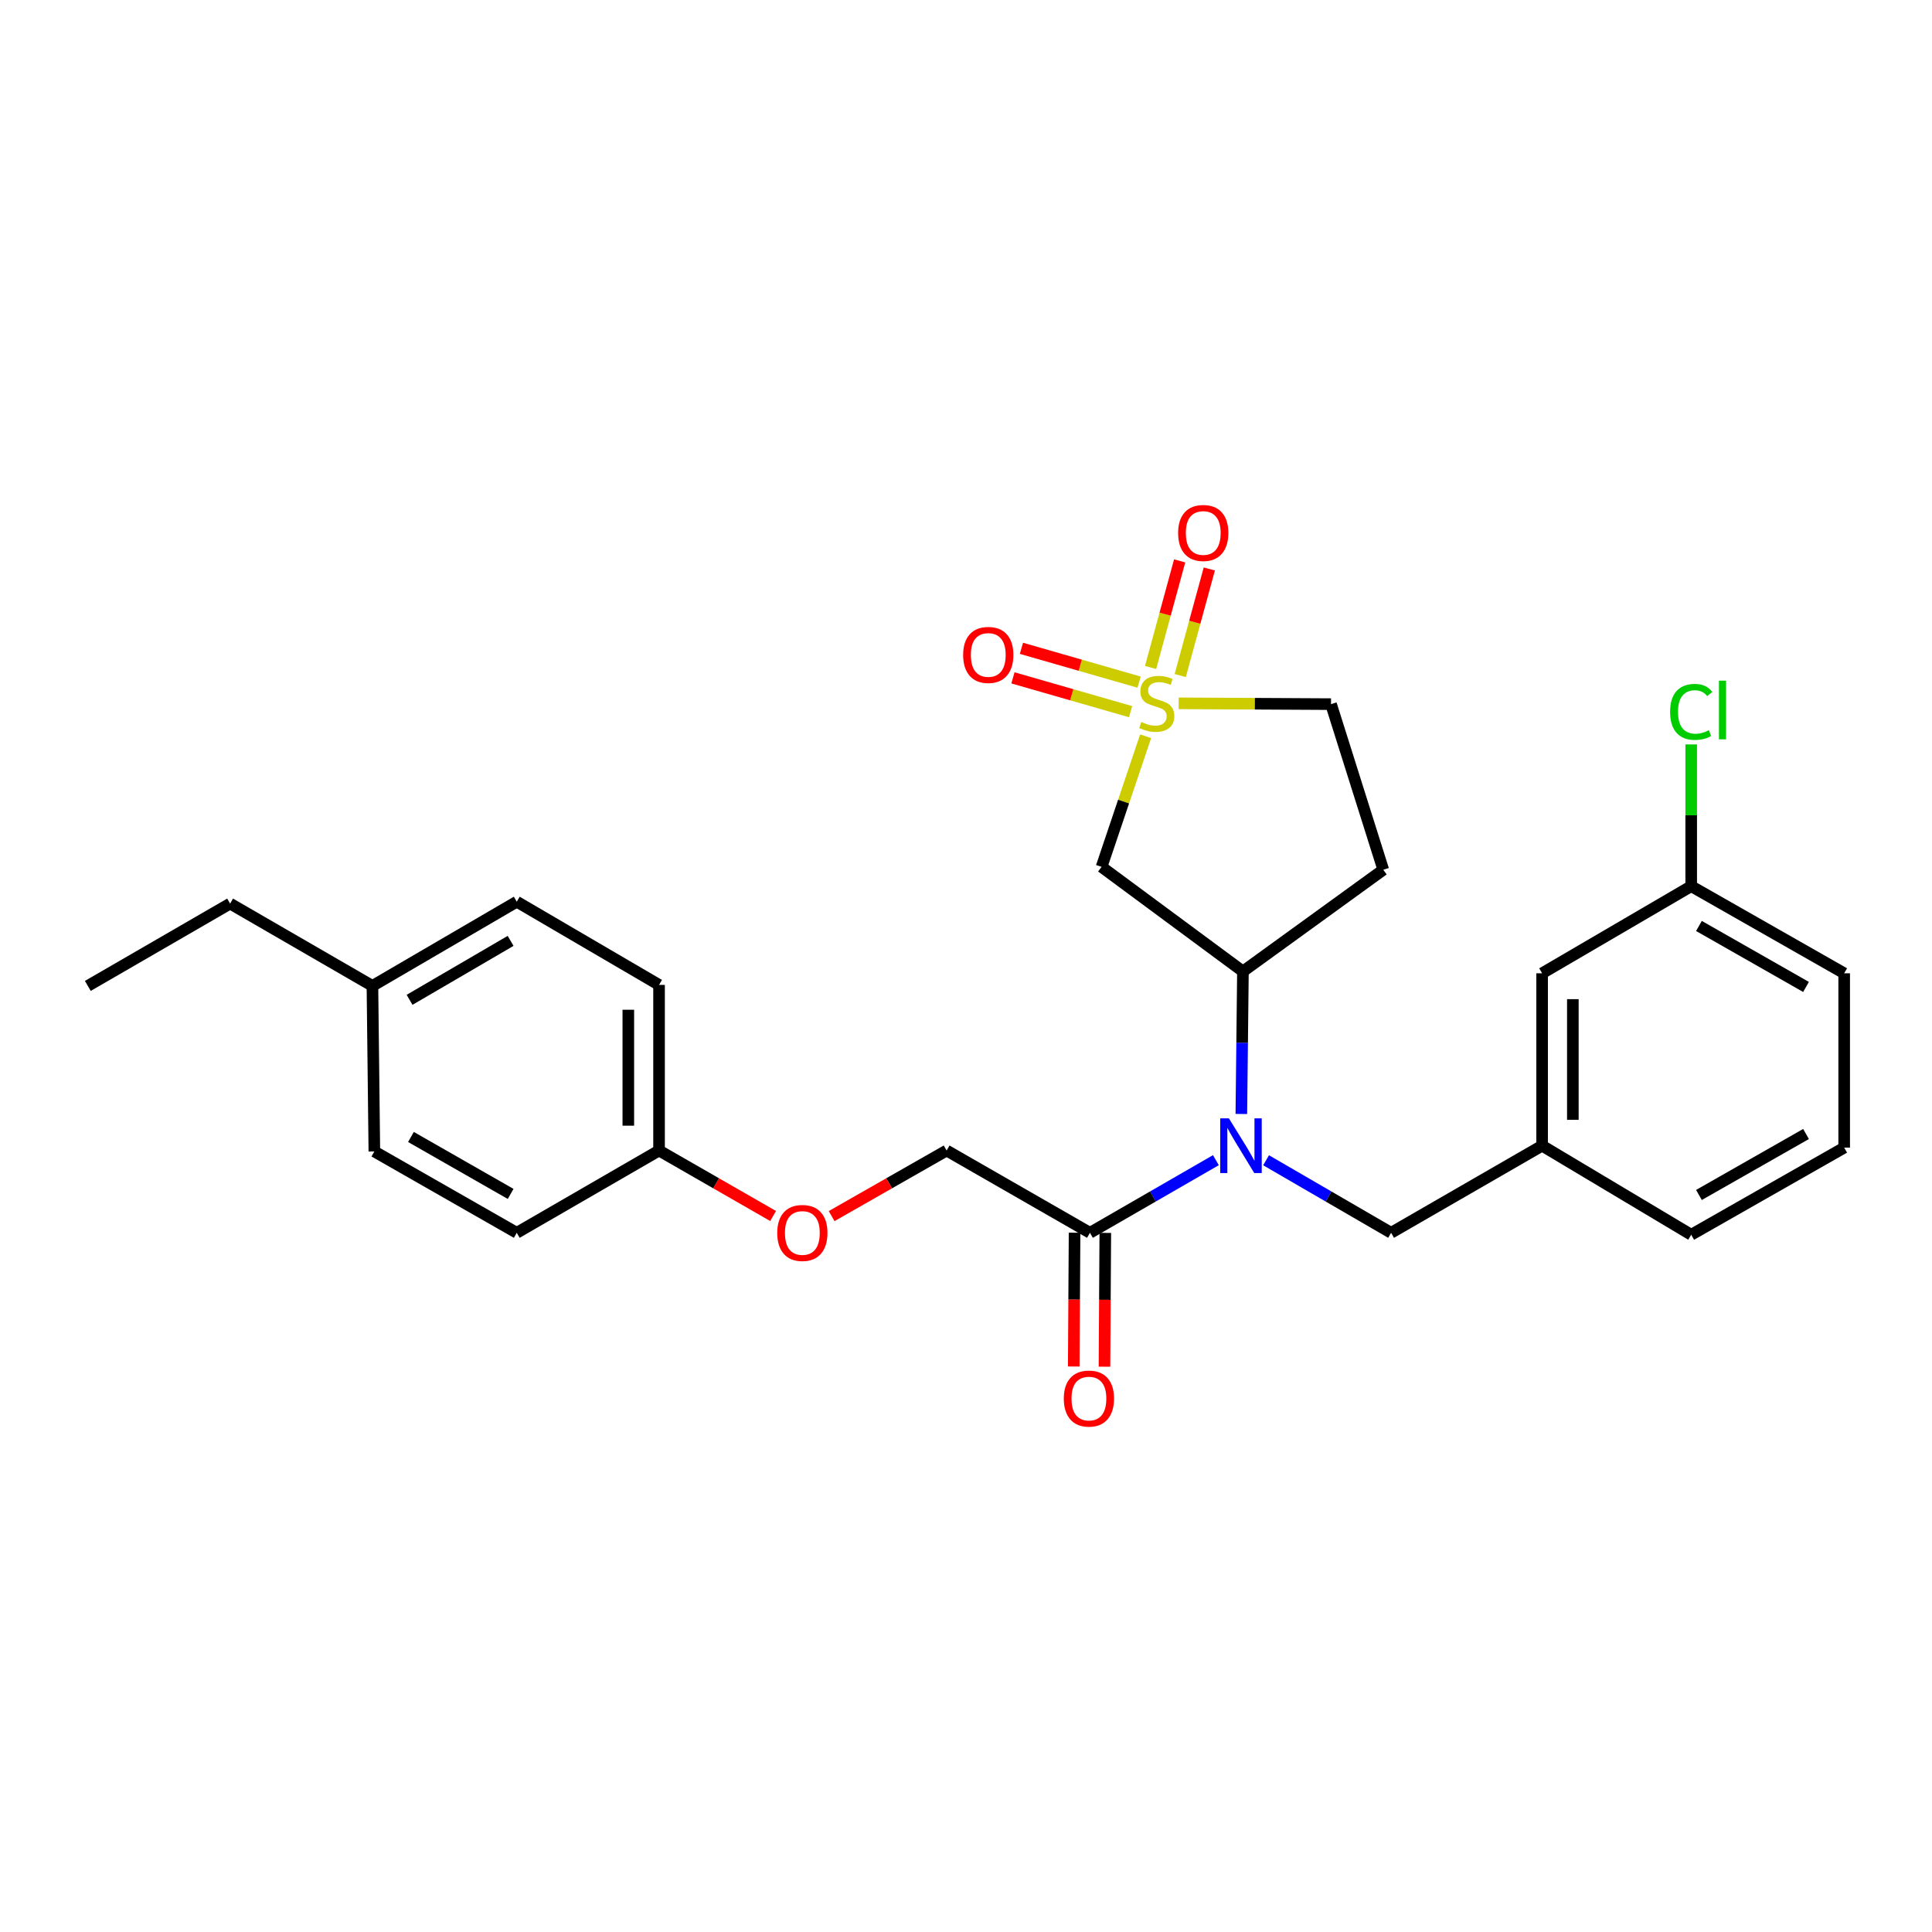 <?xml version='1.0' encoding='iso-8859-1'?>
<svg version='1.1' baseProfile='full'
              xmlns='http://www.w3.org/2000/svg'
                      xmlns:rdkit='http://www.rdkit.org/xml'
                      xmlns:xlink='http://www.w3.org/1999/xlink'
                  xml:space='preserve'
width='1000px' height='1000px' viewBox='0 0 1000 1000'>
<!-- END OF HEADER -->
<rect style='opacity:1.0;fill:#FFFFFF;stroke:none' width='1000' height='1000' x='0' y='0'> </rect>
<path class='bond-0' d='M 592.967,381.095 L 581.567,414.894' style='fill:none;fill-rule:evenodd;stroke:#CCCC00;stroke-width:6px;stroke-linecap:butt;stroke-linejoin:miter;stroke-opacity:1' />
<path class='bond-0' d='M 581.567,414.894 L 570.168,448.694' style='fill:none;fill-rule:evenodd;stroke:#000000;stroke-width:6px;stroke-linecap:butt;stroke-linejoin:miter;stroke-opacity:1' />
<path class='bond-4' d='M 589.588,353.074 L 559.141,344.321' style='fill:none;fill-rule:evenodd;stroke:#CCCC00;stroke-width:6px;stroke-linecap:butt;stroke-linejoin:miter;stroke-opacity:1' />
<path class='bond-4' d='M 559.141,344.321 L 528.695,335.569' style='fill:none;fill-rule:evenodd;stroke:#FF0000;stroke-width:6px;stroke-linecap:butt;stroke-linejoin:miter;stroke-opacity:1' />
<path class='bond-4' d='M 585.193,368.361 L 554.746,359.609' style='fill:none;fill-rule:evenodd;stroke:#CCCC00;stroke-width:6px;stroke-linecap:butt;stroke-linejoin:miter;stroke-opacity:1' />
<path class='bond-4' d='M 554.746,359.609 L 524.3,350.857' style='fill:none;fill-rule:evenodd;stroke:#FF0000;stroke-width:6px;stroke-linecap:butt;stroke-linejoin:miter;stroke-opacity:1' />
<path class='bond-5' d='M 610.887,349.667 L 618.41,322.082' style='fill:none;fill-rule:evenodd;stroke:#CCCC00;stroke-width:6px;stroke-linecap:butt;stroke-linejoin:miter;stroke-opacity:1' />
<path class='bond-5' d='M 618.41,322.082 L 625.934,294.497' style='fill:none;fill-rule:evenodd;stroke:#FF0000;stroke-width:6px;stroke-linecap:butt;stroke-linejoin:miter;stroke-opacity:1' />
<path class='bond-5' d='M 595.54,345.482 L 603.064,317.896' style='fill:none;fill-rule:evenodd;stroke:#CCCC00;stroke-width:6px;stroke-linecap:butt;stroke-linejoin:miter;stroke-opacity:1' />
<path class='bond-5' d='M 603.064,317.896 L 610.588,290.311' style='fill:none;fill-rule:evenodd;stroke:#FF0000;stroke-width:6px;stroke-linecap:butt;stroke-linejoin:miter;stroke-opacity:1' />
<path class='bond-8' d='M 610.074,364.04 L 649.503,364.248' style='fill:none;fill-rule:evenodd;stroke:#CCCC00;stroke-width:6px;stroke-linecap:butt;stroke-linejoin:miter;stroke-opacity:1' />
<path class='bond-8' d='M 649.503,364.248 L 688.932,364.457' style='fill:none;fill-rule:evenodd;stroke:#000000;stroke-width:6px;stroke-linecap:butt;stroke-linejoin:miter;stroke-opacity:1' />
<path class='bond-2' d='M 570.168,448.694 L 643.341,502.814' style='fill:none;fill-rule:evenodd;stroke:#000000;stroke-width:6px;stroke-linecap:butt;stroke-linejoin:miter;stroke-opacity:1' />
<path class='bond-1' d='M 642.517,576.592 L 642.929,539.703' style='fill:none;fill-rule:evenodd;stroke:#0000FF;stroke-width:6px;stroke-linecap:butt;stroke-linejoin:miter;stroke-opacity:1' />
<path class='bond-1' d='M 642.929,539.703 L 643.341,502.814' style='fill:none;fill-rule:evenodd;stroke:#000000;stroke-width:6px;stroke-linecap:butt;stroke-linejoin:miter;stroke-opacity:1' />
<path class='bond-3' d='M 629.337,600.502 L 596.743,619.298' style='fill:none;fill-rule:evenodd;stroke:#0000FF;stroke-width:6px;stroke-linecap:butt;stroke-linejoin:miter;stroke-opacity:1' />
<path class='bond-3' d='M 596.743,619.298 L 564.15,638.095' style='fill:none;fill-rule:evenodd;stroke:#000000;stroke-width:6px;stroke-linecap:butt;stroke-linejoin:miter;stroke-opacity:1' />
<path class='bond-7' d='M 655.319,600.542 L 687.675,619.319' style='fill:none;fill-rule:evenodd;stroke:#0000FF;stroke-width:6px;stroke-linecap:butt;stroke-linejoin:miter;stroke-opacity:1' />
<path class='bond-7' d='M 687.675,619.319 L 720.031,638.095' style='fill:none;fill-rule:evenodd;stroke:#000000;stroke-width:6px;stroke-linecap:butt;stroke-linejoin:miter;stroke-opacity:1' />
<path class='bond-27' d='M 643.341,502.814 L 715.983,450.188' style='fill:none;fill-rule:evenodd;stroke:#000000;stroke-width:6px;stroke-linecap:butt;stroke-linejoin:miter;stroke-opacity:1' />
<path class='bond-9' d='M 564.15,638.095 L 489.97,595.508' style='fill:none;fill-rule:evenodd;stroke:#000000;stroke-width:6px;stroke-linecap:butt;stroke-linejoin:miter;stroke-opacity:1' />
<path class='bond-10' d='M 556.196,638.045 L 555.982,672.675' style='fill:none;fill-rule:evenodd;stroke:#000000;stroke-width:6px;stroke-linecap:butt;stroke-linejoin:miter;stroke-opacity:1' />
<path class='bond-10' d='M 555.982,672.675 L 555.768,707.304' style='fill:none;fill-rule:evenodd;stroke:#FF0000;stroke-width:6px;stroke-linecap:butt;stroke-linejoin:miter;stroke-opacity:1' />
<path class='bond-10' d='M 572.103,638.144 L 571.889,672.773' style='fill:none;fill-rule:evenodd;stroke:#000000;stroke-width:6px;stroke-linecap:butt;stroke-linejoin:miter;stroke-opacity:1' />
<path class='bond-10' d='M 571.889,672.773 L 571.675,707.402' style='fill:none;fill-rule:evenodd;stroke:#FF0000;stroke-width:6px;stroke-linecap:butt;stroke-linejoin:miter;stroke-opacity:1' />
<path class='bond-6' d='M 715.983,450.188 L 688.932,364.457' style='fill:none;fill-rule:evenodd;stroke:#000000;stroke-width:6px;stroke-linecap:butt;stroke-linejoin:miter;stroke-opacity:1' />
<path class='bond-11' d='M 720.031,638.095 L 798.196,593.007' style='fill:none;fill-rule:evenodd;stroke:#000000;stroke-width:6px;stroke-linecap:butt;stroke-linejoin:miter;stroke-opacity:1' />
<path class='bond-12' d='M 489.97,595.508 L 460.207,612.481' style='fill:none;fill-rule:evenodd;stroke:#000000;stroke-width:6px;stroke-linecap:butt;stroke-linejoin:miter;stroke-opacity:1' />
<path class='bond-12' d='M 460.207,612.481 L 430.444,629.455' style='fill:none;fill-rule:evenodd;stroke:#FF0000;stroke-width:6px;stroke-linecap:butt;stroke-linejoin:miter;stroke-opacity:1' />
<path class='bond-13' d='M 798.196,593.007 L 798.196,503.777' style='fill:none;fill-rule:evenodd;stroke:#000000;stroke-width:6px;stroke-linecap:butt;stroke-linejoin:miter;stroke-opacity:1' />
<path class='bond-13' d='M 814.103,579.622 L 814.103,517.161' style='fill:none;fill-rule:evenodd;stroke:#000000;stroke-width:6px;stroke-linecap:butt;stroke-linejoin:miter;stroke-opacity:1' />
<path class='bond-23' d='M 798.196,593.007 L 875.363,639.102' style='fill:none;fill-rule:evenodd;stroke:#000000;stroke-width:6px;stroke-linecap:butt;stroke-linejoin:miter;stroke-opacity:1' />
<path class='bond-14' d='M 400.156,629.403 L 370.64,612.455' style='fill:none;fill-rule:evenodd;stroke:#FF0000;stroke-width:6px;stroke-linecap:butt;stroke-linejoin:miter;stroke-opacity:1' />
<path class='bond-14' d='M 370.64,612.455 L 341.123,595.508' style='fill:none;fill-rule:evenodd;stroke:#000000;stroke-width:6px;stroke-linecap:butt;stroke-linejoin:miter;stroke-opacity:1' />
<path class='bond-15' d='M 798.196,503.777 L 875.363,458.689' style='fill:none;fill-rule:evenodd;stroke:#000000;stroke-width:6px;stroke-linecap:butt;stroke-linejoin:miter;stroke-opacity:1' />
<path class='bond-18' d='M 341.123,595.508 L 267.474,638.095' style='fill:none;fill-rule:evenodd;stroke:#000000;stroke-width:6px;stroke-linecap:butt;stroke-linejoin:miter;stroke-opacity:1' />
<path class='bond-19' d='M 341.123,595.508 L 341.123,509.786' style='fill:none;fill-rule:evenodd;stroke:#000000;stroke-width:6px;stroke-linecap:butt;stroke-linejoin:miter;stroke-opacity:1' />
<path class='bond-19' d='M 325.216,582.649 L 325.216,522.644' style='fill:none;fill-rule:evenodd;stroke:#000000;stroke-width:6px;stroke-linecap:butt;stroke-linejoin:miter;stroke-opacity:1' />
<path class='bond-17' d='M 875.363,458.689 L 875.363,421.999' style='fill:none;fill-rule:evenodd;stroke:#000000;stroke-width:6px;stroke-linecap:butt;stroke-linejoin:miter;stroke-opacity:1' />
<path class='bond-17' d='M 875.363,421.999 L 875.363,385.308' style='fill:none;fill-rule:evenodd;stroke:#00CC00;stroke-width:6px;stroke-linecap:butt;stroke-linejoin:miter;stroke-opacity:1' />
<path class='bond-28' d='M 875.363,458.689 L 954.545,503.777' style='fill:none;fill-rule:evenodd;stroke:#000000;stroke-width:6px;stroke-linecap:butt;stroke-linejoin:miter;stroke-opacity:1' />
<path class='bond-28' d='M 879.37,479.275 L 934.797,510.837' style='fill:none;fill-rule:evenodd;stroke:#000000;stroke-width:6px;stroke-linecap:butt;stroke-linejoin:miter;stroke-opacity:1' />
<path class='bond-16' d='M 192.772,510.308 L 267.474,466.722' style='fill:none;fill-rule:evenodd;stroke:#000000;stroke-width:6px;stroke-linecap:butt;stroke-linejoin:miter;stroke-opacity:1' />
<path class='bond-16' d='M 211.994,517.509 L 264.285,486.999' style='fill:none;fill-rule:evenodd;stroke:#000000;stroke-width:6px;stroke-linecap:butt;stroke-linejoin:miter;stroke-opacity:1' />
<path class='bond-25' d='M 192.772,510.308 L 119.104,467.694' style='fill:none;fill-rule:evenodd;stroke:#000000;stroke-width:6px;stroke-linecap:butt;stroke-linejoin:miter;stroke-opacity:1' />
<path class='bond-29' d='M 192.772,510.308 L 193.762,595.994' style='fill:none;fill-rule:evenodd;stroke:#000000;stroke-width:6px;stroke-linecap:butt;stroke-linejoin:miter;stroke-opacity:1' />
<path class='bond-21' d='M 267.474,638.095 L 193.762,595.994' style='fill:none;fill-rule:evenodd;stroke:#000000;stroke-width:6px;stroke-linecap:butt;stroke-linejoin:miter;stroke-opacity:1' />
<path class='bond-21' d='M 264.306,617.967 L 212.708,588.496' style='fill:none;fill-rule:evenodd;stroke:#000000;stroke-width:6px;stroke-linecap:butt;stroke-linejoin:miter;stroke-opacity:1' />
<path class='bond-20' d='M 341.123,509.786 L 267.474,466.722' style='fill:none;fill-rule:evenodd;stroke:#000000;stroke-width:6px;stroke-linecap:butt;stroke-linejoin:miter;stroke-opacity:1' />
<path class='bond-22' d='M 954.545,594.014 L 875.363,639.102' style='fill:none;fill-rule:evenodd;stroke:#000000;stroke-width:6px;stroke-linecap:butt;stroke-linejoin:miter;stroke-opacity:1' />
<path class='bond-22' d='M 934.797,586.954 L 879.37,618.516' style='fill:none;fill-rule:evenodd;stroke:#000000;stroke-width:6px;stroke-linecap:butt;stroke-linejoin:miter;stroke-opacity:1' />
<path class='bond-24' d='M 954.545,594.014 L 954.545,503.777' style='fill:none;fill-rule:evenodd;stroke:#000000;stroke-width:6px;stroke-linecap:butt;stroke-linejoin:miter;stroke-opacity:1' />
<path class='bond-26' d='M 119.104,467.694 L 45.455,510.308' style='fill:none;fill-rule:evenodd;stroke:#000000;stroke-width:6px;stroke-linecap:butt;stroke-linejoin:miter;stroke-opacity:1' />
<path  class='atom-0' d='M 590.739 373.7
Q 591.059 373.82, 592.379 374.38
Q 593.699 374.94, 595.139 375.3
Q 596.619 375.62, 598.059 375.62
Q 600.739 375.62, 602.299 374.34
Q 603.859 373.02, 603.859 370.74
Q 603.859 369.18, 603.059 368.22
Q 602.299 367.26, 601.099 366.74
Q 599.899 366.22, 597.899 365.62
Q 595.379 364.86, 593.859 364.14
Q 592.379 363.42, 591.299 361.9
Q 590.259 360.38, 590.259 357.82
Q 590.259 354.26, 592.659 352.06
Q 595.099 349.86, 599.899 349.86
Q 603.179 349.86, 606.899 351.42
L 605.979 354.5
Q 602.579 353.1, 600.019 353.1
Q 597.259 353.1, 595.739 354.26
Q 594.219 355.38, 594.259 357.34
Q 594.259 358.86, 595.019 359.78
Q 595.819 360.7, 596.939 361.22
Q 598.099 361.74, 600.019 362.34
Q 602.579 363.14, 604.099 363.94
Q 605.619 364.74, 606.699 366.38
Q 607.819 367.98, 607.819 370.74
Q 607.819 374.66, 605.179 376.78
Q 602.579 378.86, 598.219 378.86
Q 595.699 378.86, 593.779 378.3
Q 591.899 377.78, 589.659 376.86
L 590.739 373.7
' fill='#CCCC00'/>
<path  class='atom-2' d='M 636.073 578.847
L 645.353 593.847
Q 646.273 595.327, 647.753 598.007
Q 649.233 600.687, 649.313 600.847
L 649.313 578.847
L 653.073 578.847
L 653.073 607.167
L 649.193 607.167
L 639.233 590.767
Q 638.073 588.847, 636.833 586.647
Q 635.633 584.447, 635.273 583.767
L 635.273 607.167
L 631.593 607.167
L 631.593 578.847
L 636.073 578.847
' fill='#0000FF'/>
<path  class='atom-5' d='M 498.524 338.988
Q 498.524 332.188, 501.884 328.388
Q 505.244 324.588, 511.524 324.588
Q 517.804 324.588, 521.164 328.388
Q 524.524 332.188, 524.524 338.988
Q 524.524 345.868, 521.124 349.788
Q 517.724 353.668, 511.524 353.668
Q 505.284 353.668, 501.884 349.788
Q 498.524 345.908, 498.524 338.988
M 511.524 350.468
Q 515.844 350.468, 518.164 347.588
Q 520.524 344.668, 520.524 338.988
Q 520.524 333.428, 518.164 330.628
Q 515.844 327.788, 511.524 327.788
Q 507.204 327.788, 504.844 330.588
Q 502.524 333.388, 502.524 338.988
Q 502.524 344.708, 504.844 347.588
Q 507.204 350.468, 511.524 350.468
' fill='#FF0000'/>
<path  class='atom-6' d='M 609.794 275.864
Q 609.794 269.064, 613.154 265.264
Q 616.514 261.464, 622.794 261.464
Q 629.074 261.464, 632.434 265.264
Q 635.794 269.064, 635.794 275.864
Q 635.794 282.744, 632.394 286.664
Q 628.994 290.544, 622.794 290.544
Q 616.554 290.544, 613.154 286.664
Q 609.794 282.784, 609.794 275.864
M 622.794 287.344
Q 627.114 287.344, 629.434 284.464
Q 631.794 281.544, 631.794 275.864
Q 631.794 270.304, 629.434 267.504
Q 627.114 264.664, 622.794 264.664
Q 618.474 264.664, 616.114 267.464
Q 613.794 270.264, 613.794 275.864
Q 613.794 281.584, 616.114 284.464
Q 618.474 287.344, 622.794 287.344
' fill='#FF0000'/>
<path  class='atom-11' d='M 550.62 723.896
Q 550.62 717.096, 553.98 713.296
Q 557.34 709.496, 563.62 709.496
Q 569.9 709.496, 573.26 713.296
Q 576.62 717.096, 576.62 723.896
Q 576.62 730.776, 573.22 734.696
Q 569.82 738.576, 563.62 738.576
Q 557.38 738.576, 553.98 734.696
Q 550.62 730.816, 550.62 723.896
M 563.62 735.376
Q 567.94 735.376, 570.26 732.496
Q 572.62 729.576, 572.62 723.896
Q 572.62 718.336, 570.26 715.536
Q 567.94 712.696, 563.62 712.696
Q 559.3 712.696, 556.94 715.496
Q 554.62 718.296, 554.62 723.896
Q 554.62 729.616, 556.94 732.496
Q 559.3 735.376, 563.62 735.376
' fill='#FF0000'/>
<path  class='atom-13' d='M 402.295 638.175
Q 402.295 631.375, 405.655 627.575
Q 409.015 623.775, 415.295 623.775
Q 421.575 623.775, 424.935 627.575
Q 428.295 631.375, 428.295 638.175
Q 428.295 645.055, 424.895 648.975
Q 421.495 652.855, 415.295 652.855
Q 409.055 652.855, 405.655 648.975
Q 402.295 645.095, 402.295 638.175
M 415.295 649.655
Q 419.615 649.655, 421.935 646.775
Q 424.295 643.855, 424.295 638.175
Q 424.295 632.615, 421.935 629.815
Q 419.615 626.975, 415.295 626.975
Q 410.975 626.975, 408.615 629.775
Q 406.295 632.575, 406.295 638.175
Q 406.295 643.895, 408.615 646.775
Q 410.975 649.655, 415.295 649.655
' fill='#FF0000'/>
<path  class='atom-18' d='M 864.443 368.468
Q 864.443 361.428, 867.723 357.748
Q 871.043 354.028, 877.323 354.028
Q 883.163 354.028, 886.283 358.148
L 883.643 360.308
Q 881.363 357.308, 877.323 357.308
Q 873.043 357.308, 870.763 360.188
Q 868.523 363.028, 868.523 368.468
Q 868.523 374.068, 870.843 376.948
Q 873.203 379.828, 877.763 379.828
Q 880.883 379.828, 884.523 377.948
L 885.643 380.948
Q 884.163 381.908, 881.923 382.468
Q 879.683 383.028, 877.203 383.028
Q 871.043 383.028, 867.723 379.268
Q 864.443 375.508, 864.443 368.468
' fill='#00CC00'/>
<path  class='atom-18' d='M 889.723 352.308
L 893.403 352.308
L 893.403 382.668
L 889.723 382.668
L 889.723 352.308
' fill='#00CC00'/>
</svg>
